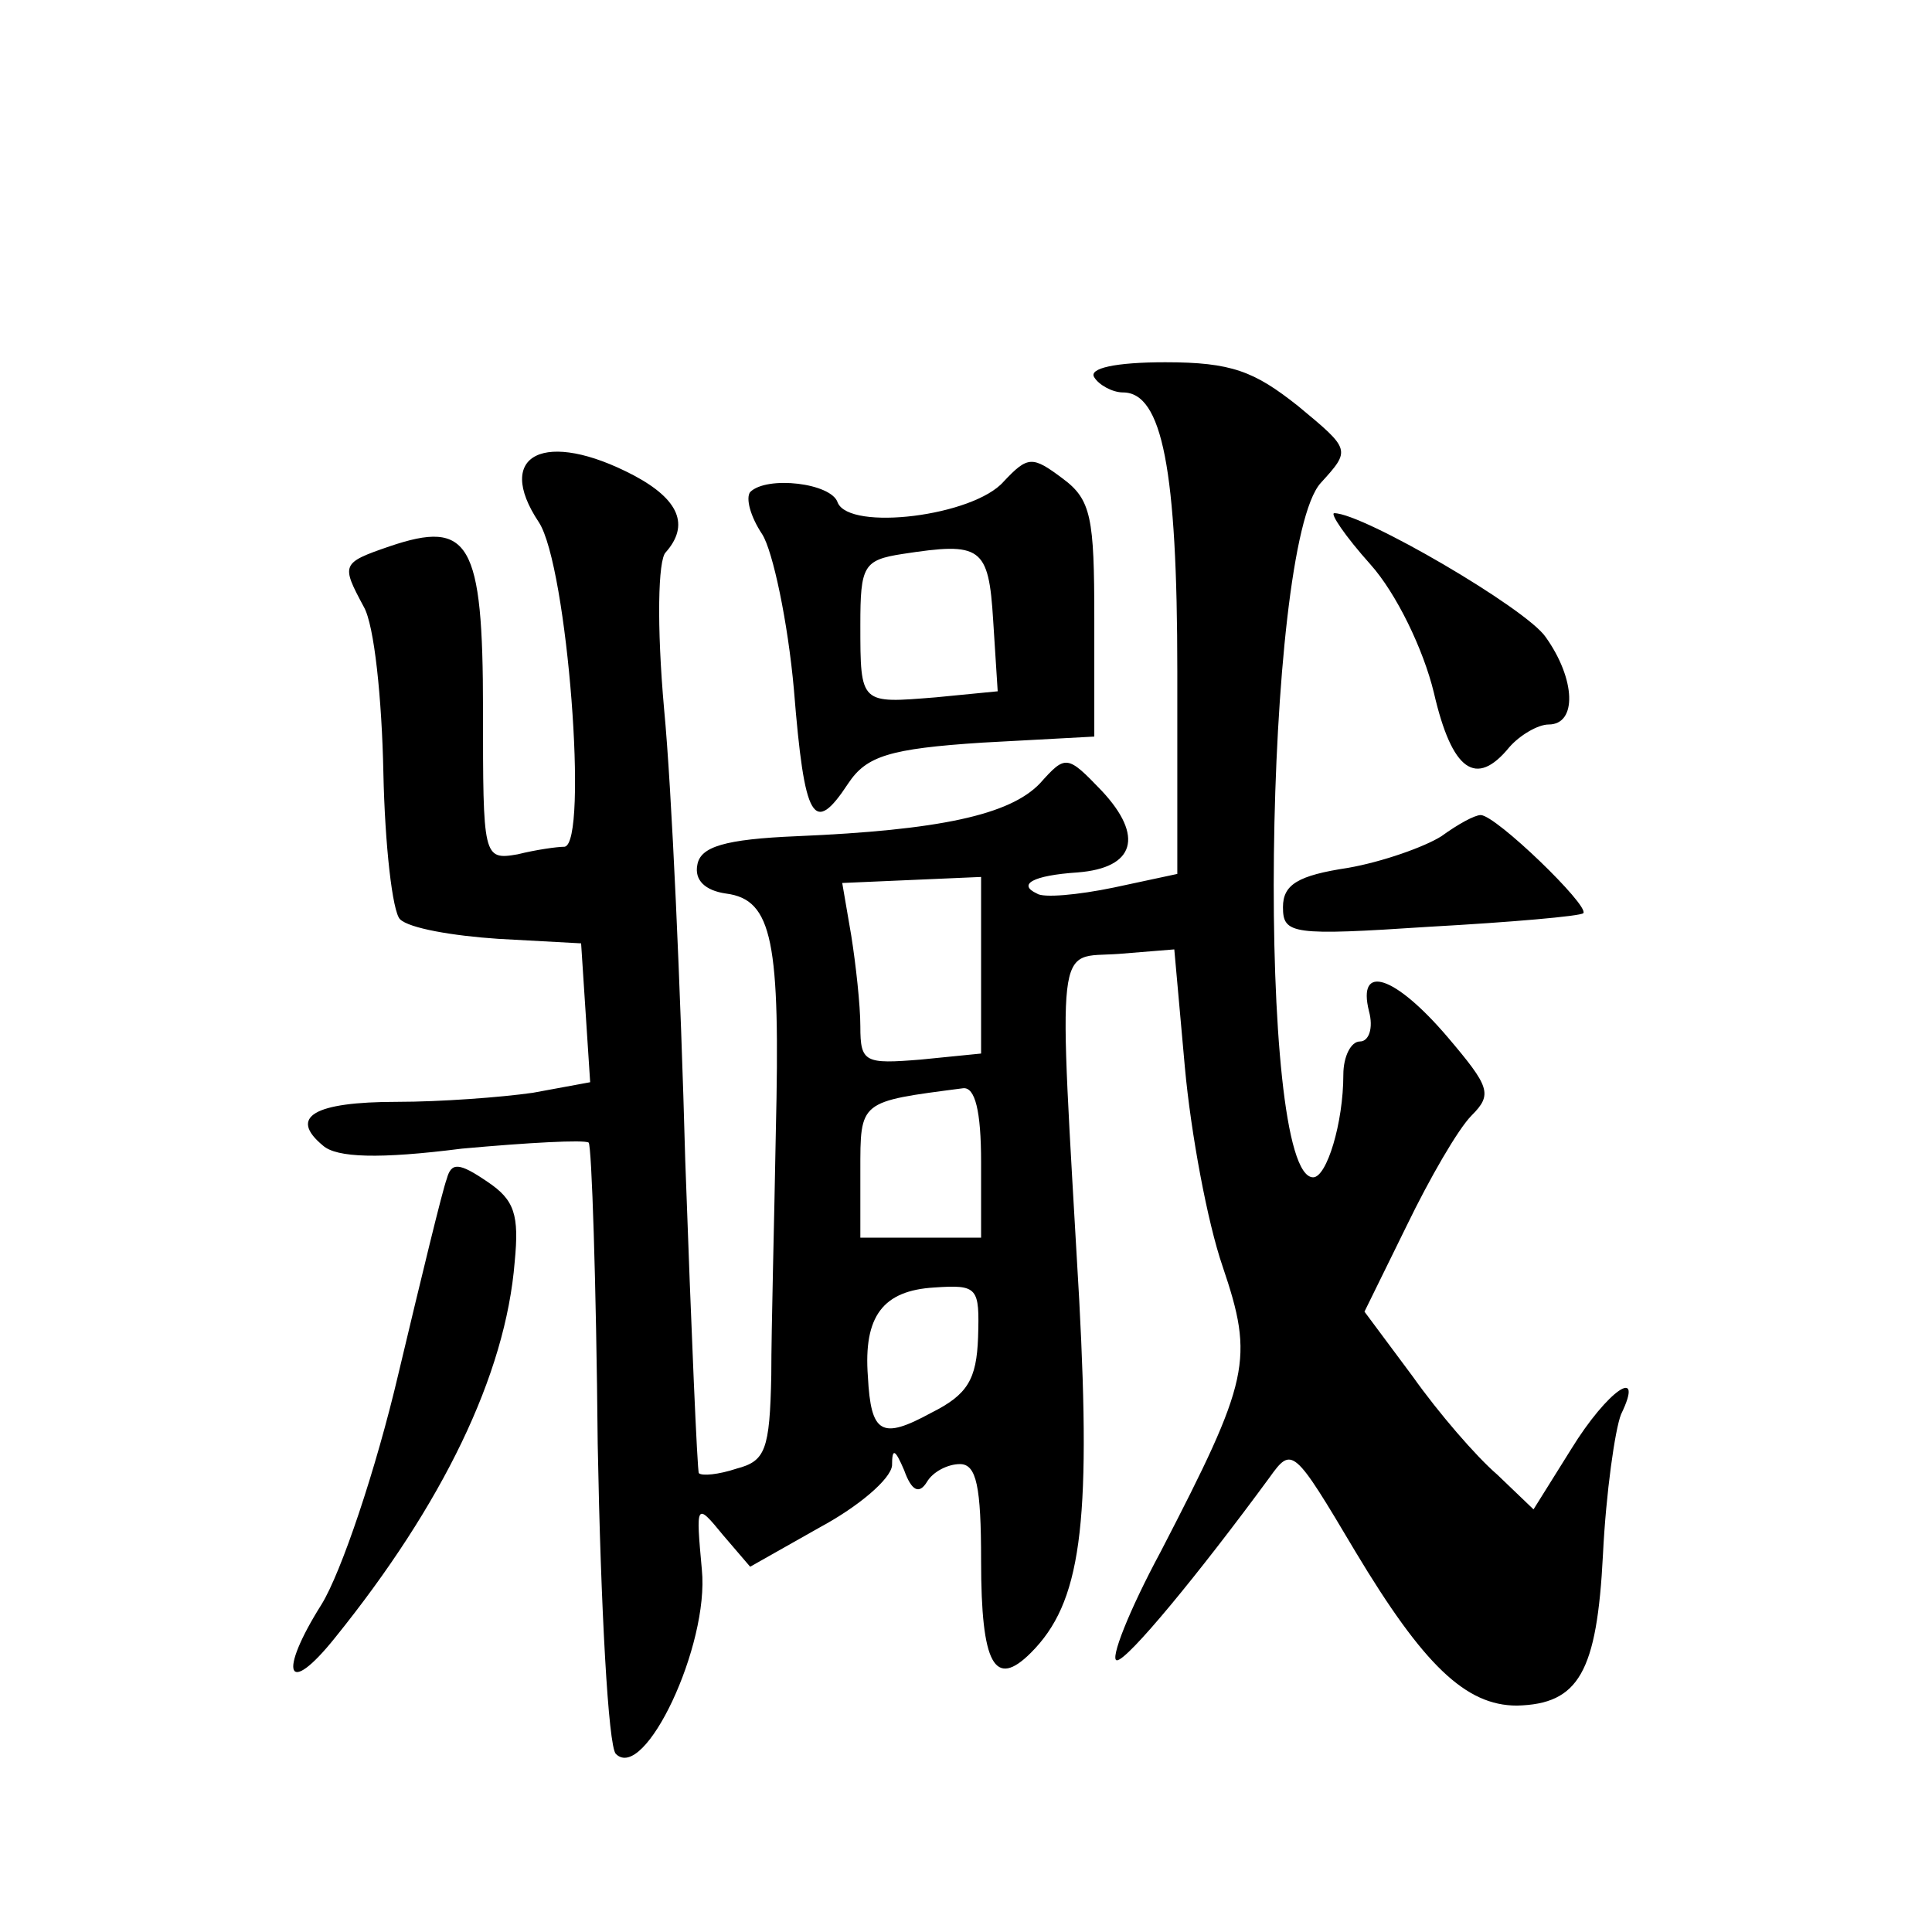 <?xml version="1.0" standalone="no"?>
<!DOCTYPE svg PUBLIC "-//W3C//DTD SVG 20010904//EN"
 "http://www.w3.org/TR/2001/REC-SVG-20010904/DTD/svg10.dtd">
<svg version="1.0" xmlns="http://www.w3.org/2000/svg"
 width="128pt" height="128pt" viewBox="0 0 128 128"
 preserveAspectRatio="xMidYMid meet">
<g transform="translate(0,128) scale(0.1,-0.1)"
fill="#0" stroke="none">
<path d="M725 1030 c3 -5 12 -10 19 -10 26 0 36 -51 36 -185 l0 -134 -42 -9 c-24
-5 -47 -7 -51 -4 -13 6 -3 12 27 14 38 3 44 24 16 54 -23 24 -24 24 -41 5 -20 -21
-67 -31 -161 -35 -48 -2 -64 -7 -66 -19 -2 -10 5 -17 19 -19 31 -4 36 -32 33 -158
-1 -58 -3 -130 -3 -161 -1 -50 -4 -57 -23 -62 -12 -4 -23 -5 -25 -3 -1 1 -5 94
-9 207 -3 112 -9 247 -14 299 -5 56 -4 99 1 104 16 18 9 35 -21 51 -59 31 -93 14
-63 -31 19 -29 33 -213 17 -215 -5 0 -19 -2 -31 -5 -23 -4 -23 -2 -23 96 0 111
-9 126 -62 108 -32 -11 -32 -12 -17 -40 7 -12 12 -61 13 -110 1 -48 6 -92 11 -97
6 -6 35 -11 65 -13 l55 -3 3 -46 3 -46 -38 -7 c-21 -3 -61 -6 -90 -6 -55 0 -72
-10 -49 -29 9 -8 37 -9 92 -2 44 4 81 6 84 4 2 -2 5 -92 6 -200 2 -108 7 -200 12
-205 19 -19 62 72 57 122 -4 44 -4 45 14 23 l18 -21 46 26 c26 14 47 32 48 41 0
12 2 11 8 -3 5 -14 10 -16 15 -8 4 7 14 12 22 12 11 0 14 -15 14 -64 0 -69 9 -85
33 -61 33 33 40 83 32 234 -14 245 -16 226 26 229 l37 3 7 -78 c4 -44 15 -103 25
-132 21 -62 18 -75 -41 -189 -21 -39 -34 -72 -29 -72 7 0 54 57 101 121 15 21 16
20 57 -49 45 -75 73 -102 107 -102 41 1 53 22 57 100 2 41 8 83 12 93 16 33 -9
16 -33 -23 l-25 -40 -24 23 c-14 12 -39 41 -56 65 l-32 43 28 57 c15 31 34 64 43
73 14 14 12 19 -16 52 -35 41 -60 49 -52 17 3 -11 0 -20 -6 -20 -6 0 -11 -10 -11
-22 0 -32 -11 -68 -20 -68 -38 0 -33 418 5 460 20 22 20 22 -15 51 -29 23 -44 29
-88 29 -33 0 -51 -4 -47 -10z m-75 -389 l0 -59 -40 -4 c-37 -3 -40 -2 -40 22 0
14 -3 41 -6 60 l-6 35 46 2 46 2 0 -58z m0 -131 l0 -50 -40 0 -40 0 0 44 c0 47
-1 46 68 55 8 1 12 -15 12 -49z m-2 -116 c-1 -28 -7 -38 -31 -50 -33 -18 -40 -14
-42 24 -3 40 10 57 44 59 29 2 30 0 29 -33z M665 961 c-20 -23 -102 -33 -110 -14
-4 13 -47 18 -58 7 -3 -4 0 -16 8 -28 7 -11 17 -58 21 -103 7 -87 13 -97 36 -62
12 18 27 23 89 27 l74 4 0 78 c0 67 -2 79 -21 93 -20 15 -23 15 -39 -2z m-7 -92
l3 -47 -41 -4 c-50 -4 -50 -5 -50 48 0 39 2 43 28 47 52 8 57 5 60 -44z M908 906
c17 -19 35 -56 42 -85 12 -52 28 -63 50 -36 7 8 19 15 26 15 19 0 18 30 -2 58 -13
19 -121 82 -140 82 -3 0 7 -15 24 -34z M955 726 c-11 -7 -39 -17 -62 -21 -33 -5
-43 -11 -43 -26 0 -18 6 -19 97 -13 54 3 100 7 102 9 4 5 -58 65 -68 65 -4 0 -15
-6 -26 -14z M296 499 c-3 -8 -17 -66 -32 -129 -15 -64 -38 -132 -51 -153 -29 -46
-23 -62 9 -22 71 88 113 174 119 249 3 31 0 41 -18 53 -19 13 -24 13 -27 2z"/>
</g>
</svg>
